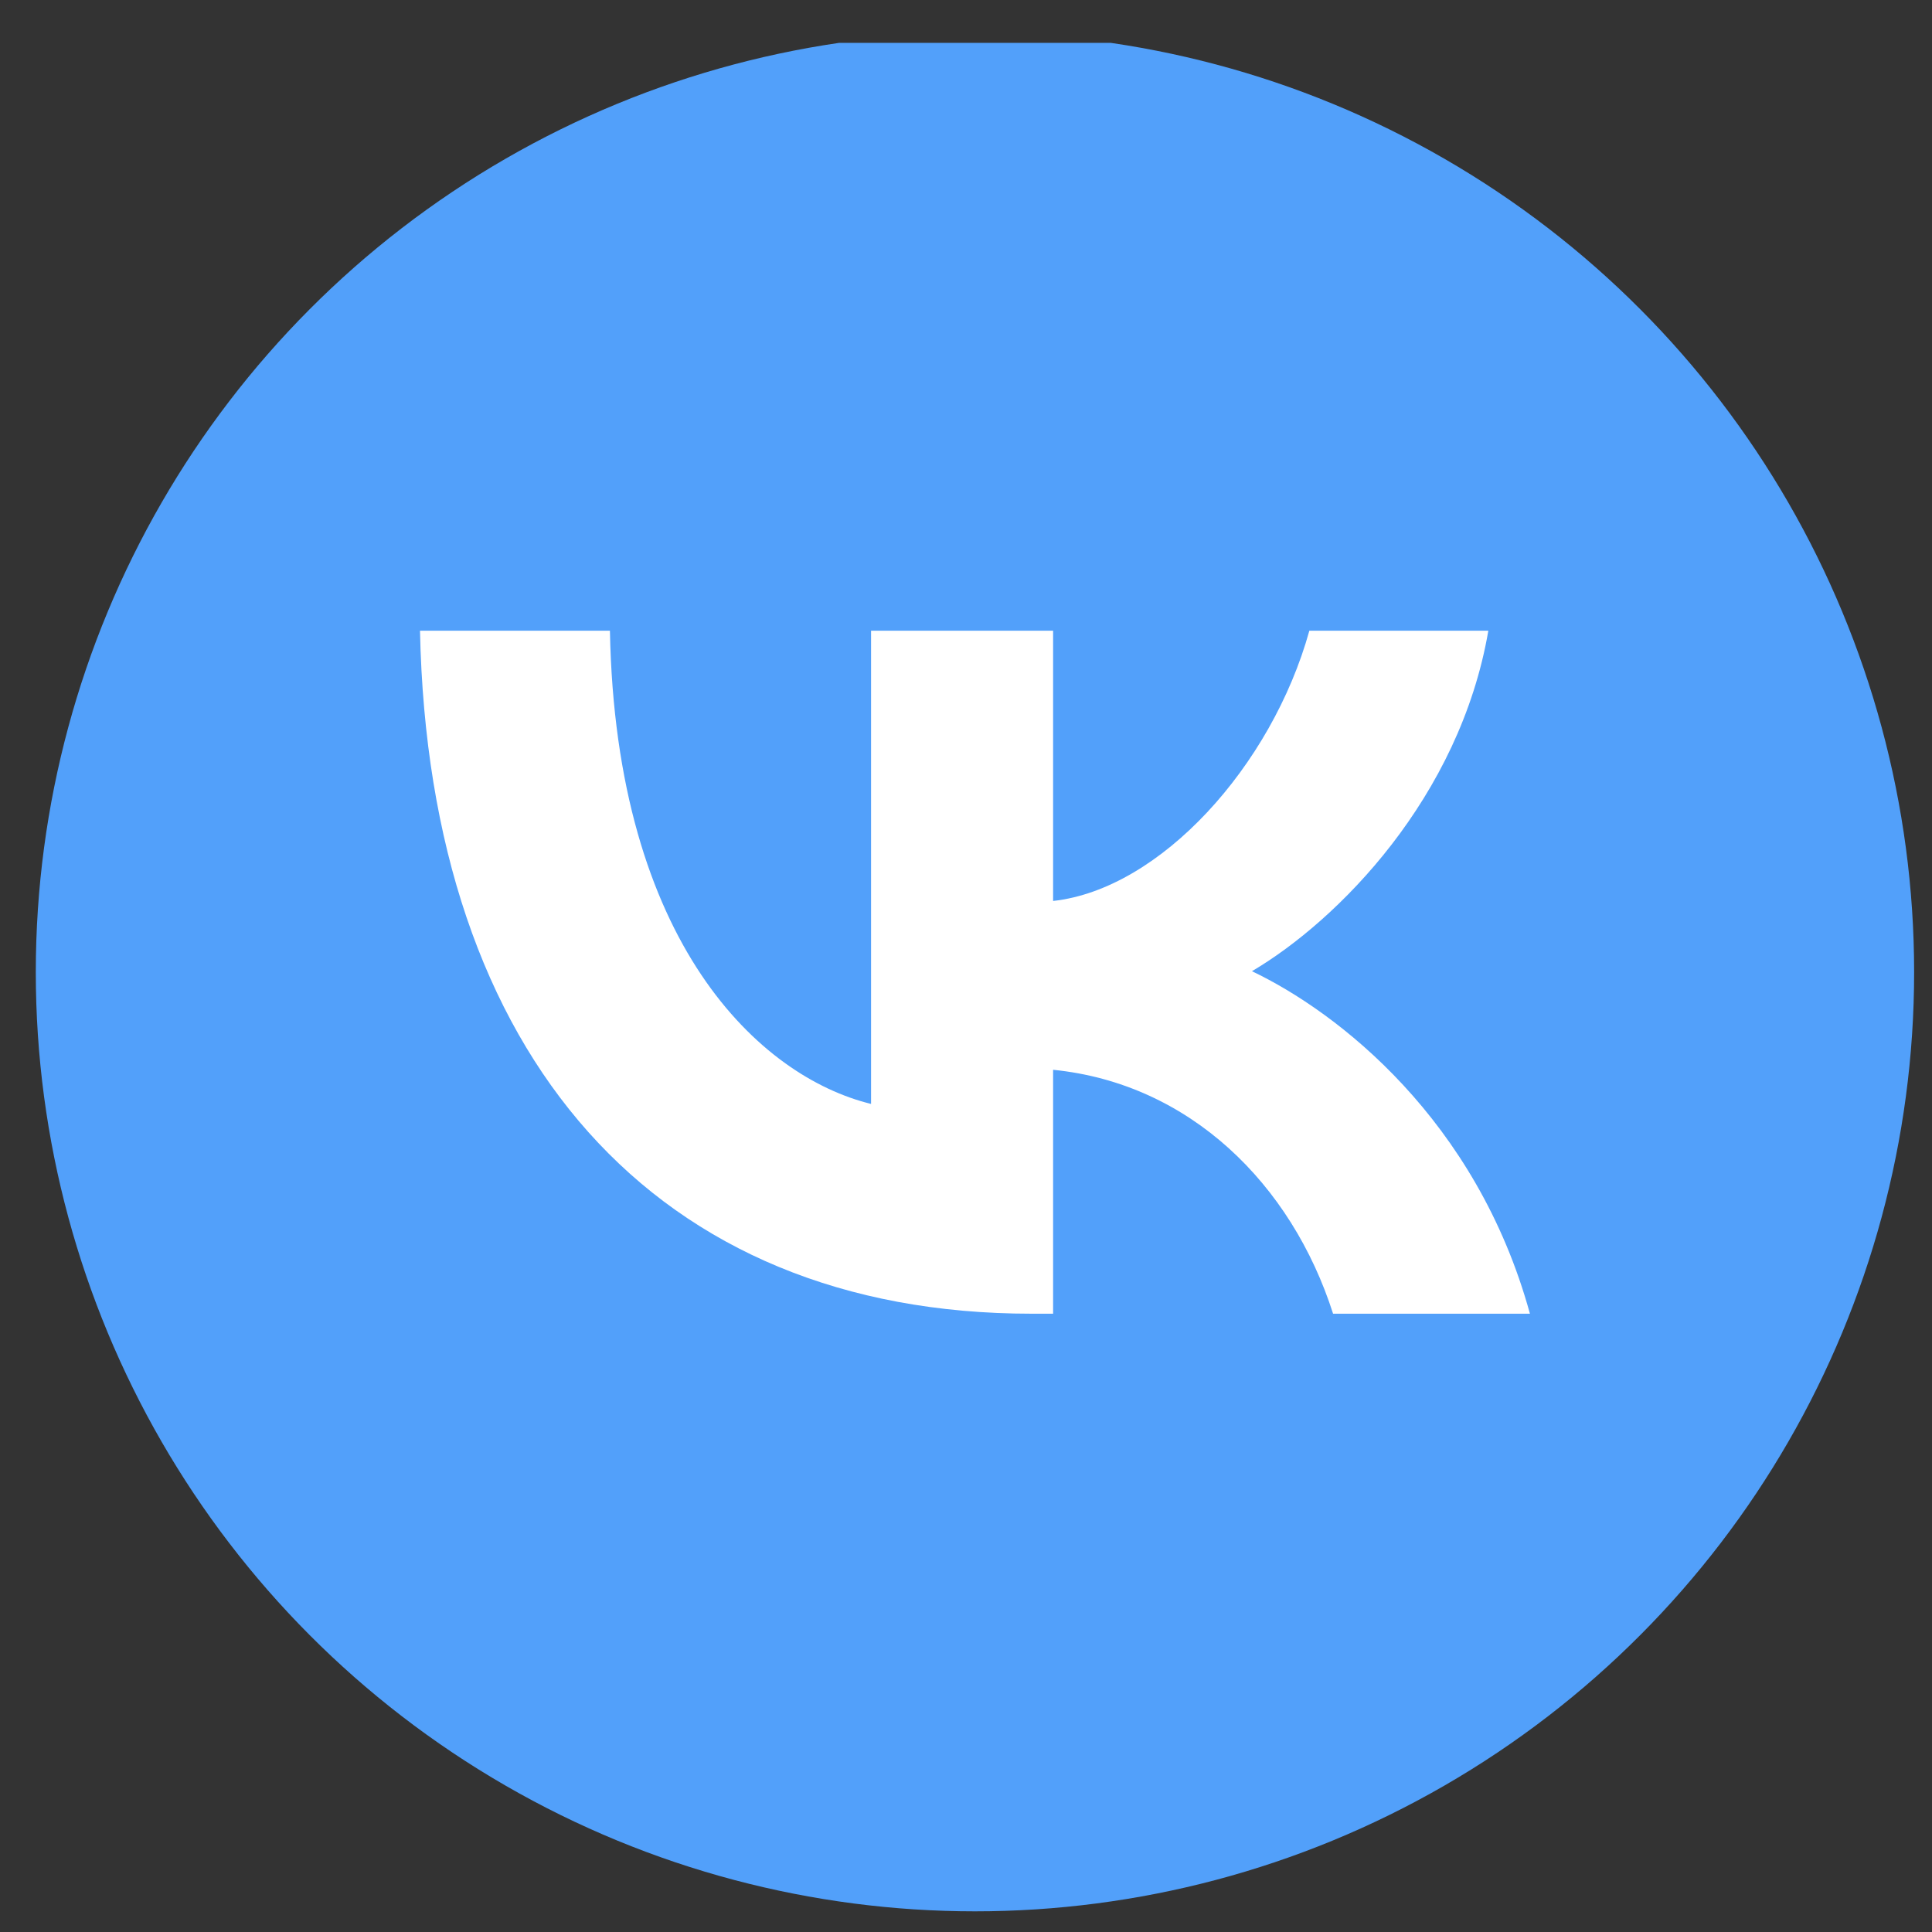 <?xml version="1.0" encoding="UTF-8"?> <svg xmlns="http://www.w3.org/2000/svg" width="36" height="36" viewBox="0 0 36 36" fill="none"><rect x="0" y="0" width="36" height="36" fill="#333333" stroke="none"/><g clip-path="url(#clip0_546_1971)"><circle cx="18.167" cy="18.115" r="17.5" fill="#52A0FA"></circle><path d="M19.218 24.479C12.231 24.479 7.991 19.698 7.826 11.752H11.365C11.475 17.589 14.167 20.066 16.231 20.57V11.752H19.623V16.788C21.614 16.57 23.696 14.279 24.398 11.752H27.733C27.199 14.861 24.932 17.152 23.328 18.097C24.932 18.861 27.513 20.862 28.508 24.479H24.84C24.066 22.061 22.167 20.188 19.623 19.934V24.479H19.218Z" fill="white"></path></g><defs><clipPath id="clip0_546_1971"><rect width="35" height="35" fill="white" transform="translate(0.667 0.799)"></rect></clipPath></defs></svg> 